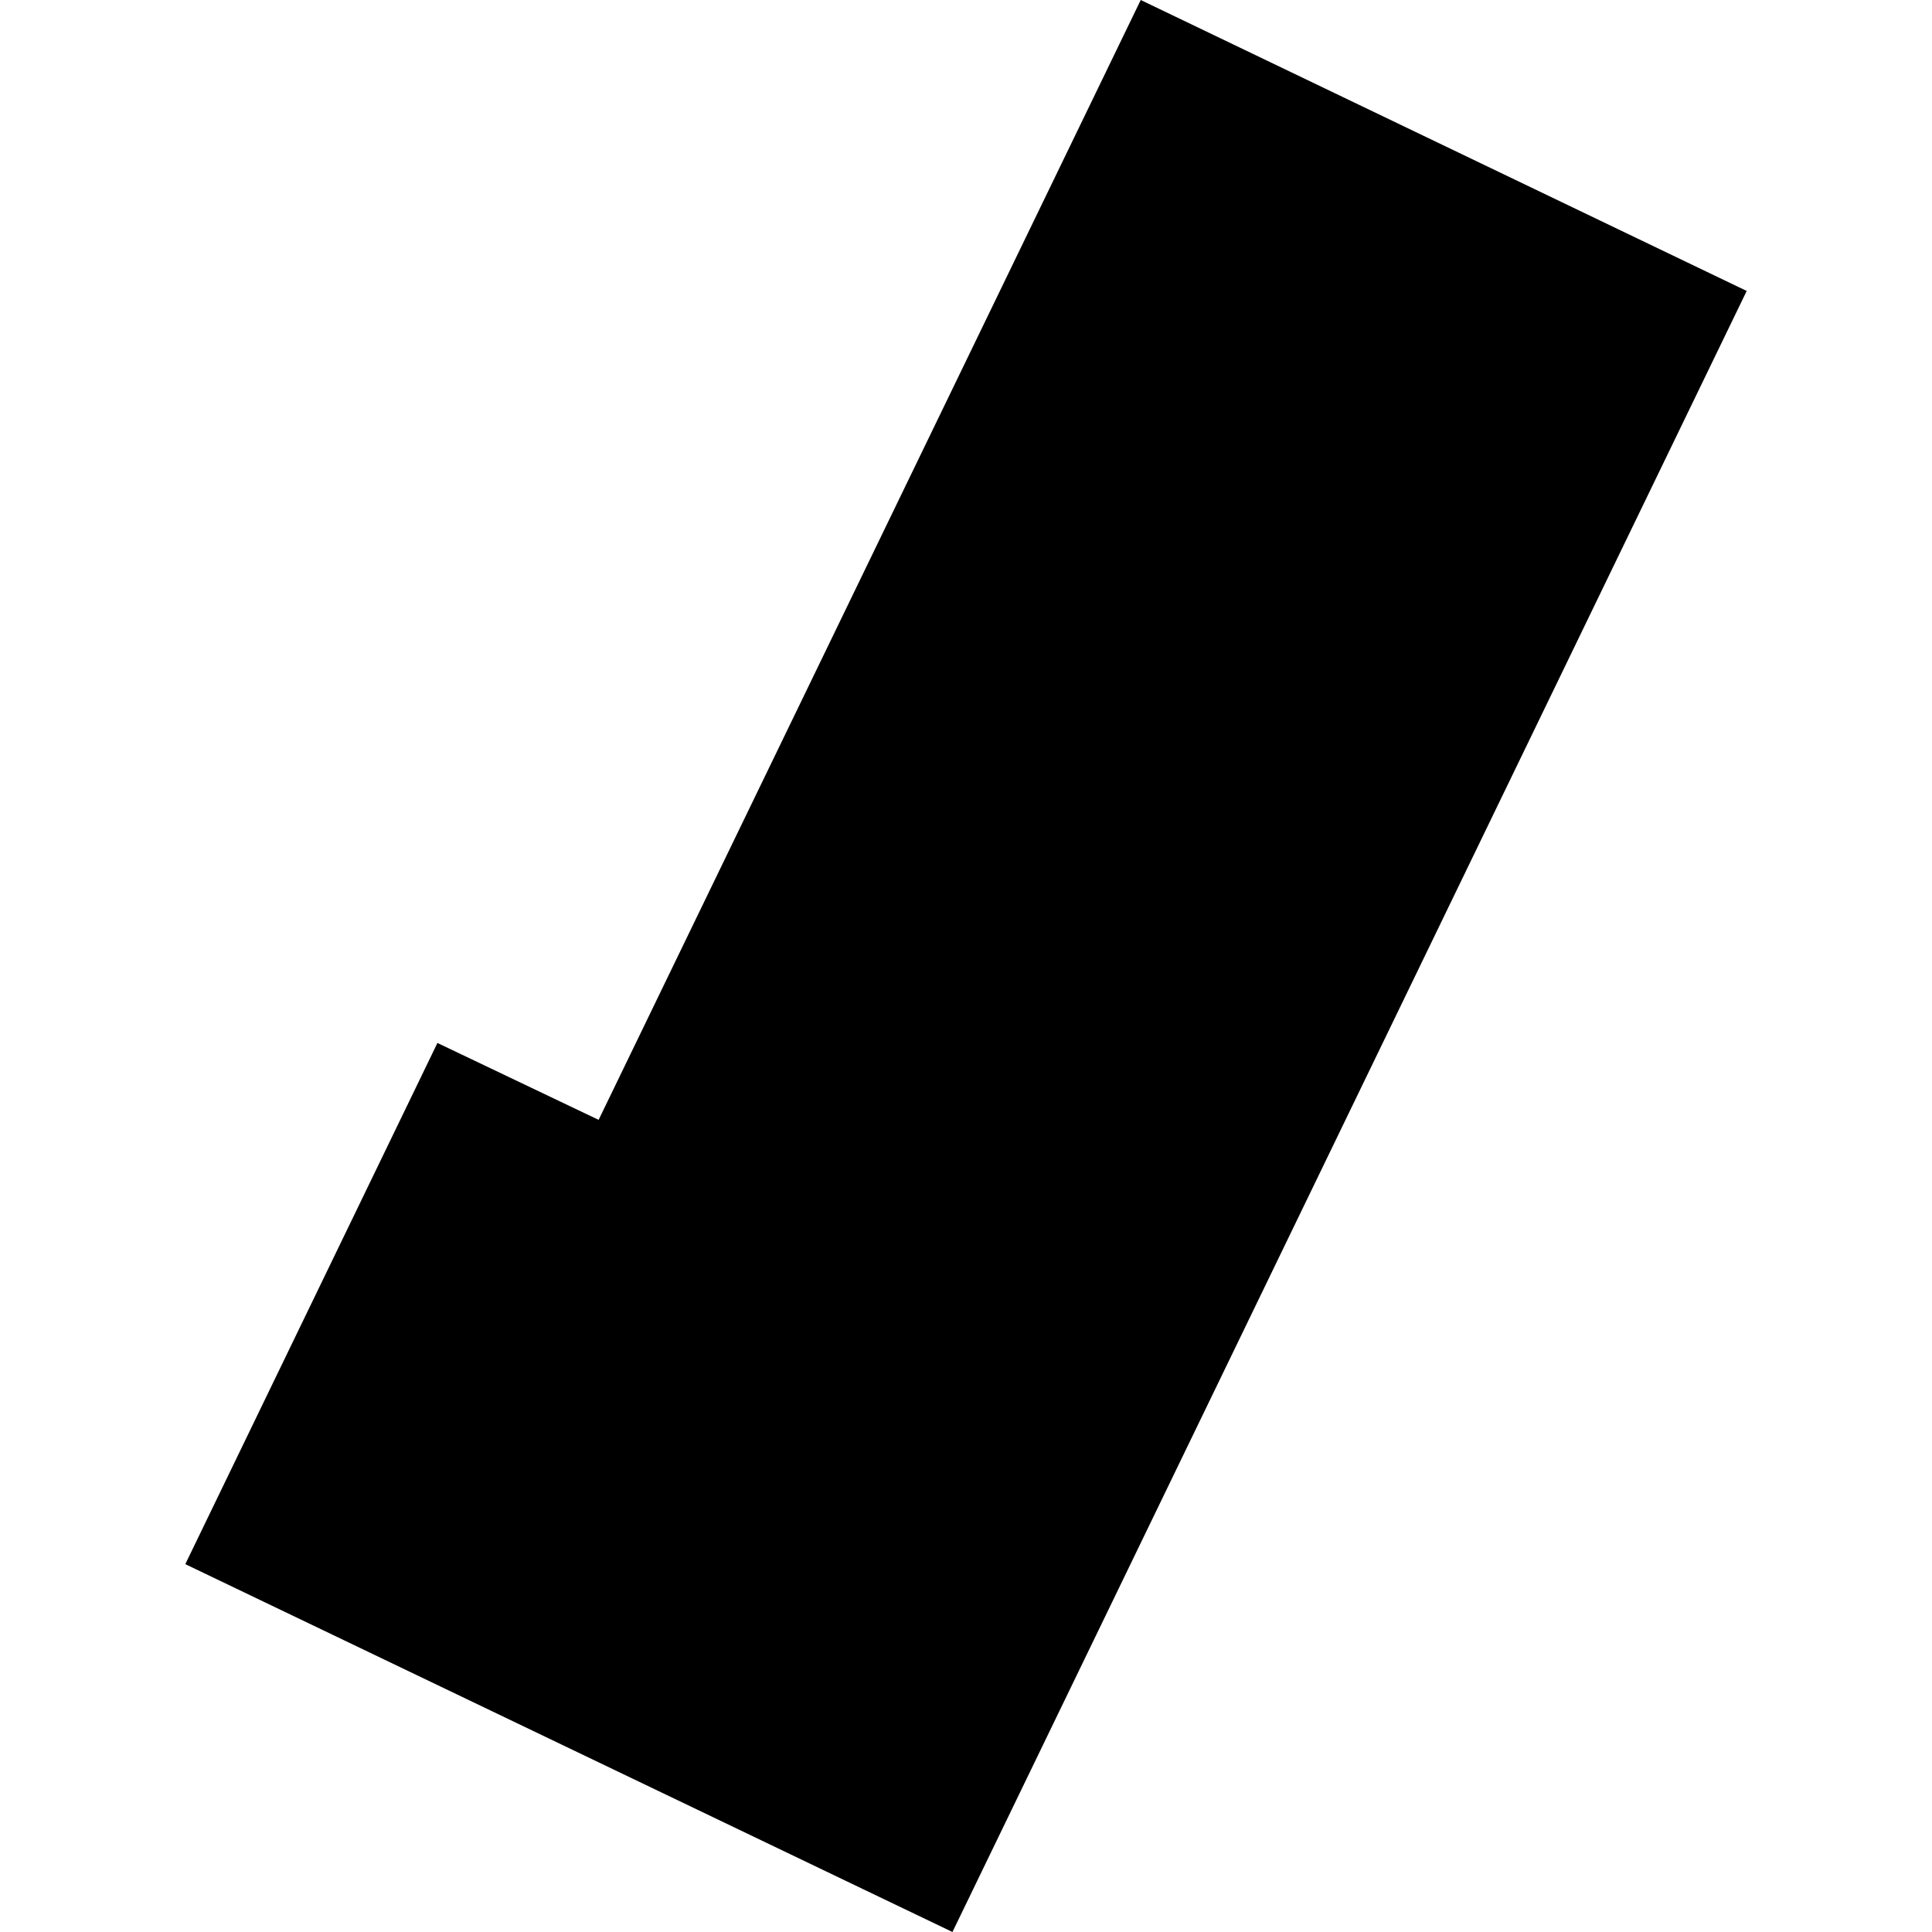 <?xml version="1.0" encoding="utf-8" standalone="no"?>
<!DOCTYPE svg PUBLIC "-//W3C//DTD SVG 1.1//EN"
  "http://www.w3.org/Graphics/SVG/1.1/DTD/svg11.dtd">
<!-- Created with matplotlib (https://matplotlib.org/) -->
<svg height="288pt" version="1.1" viewBox="0 0 288 288" width="288pt" xmlns="http://www.w3.org/2000/svg" xmlns:xlink="http://www.w3.org/1999/xlink">
 <defs>
  <style type="text/css">
*{stroke-linecap:butt;stroke-linejoin:round;}
  </style>
 </defs>
 <g id="figure_1">
  <g id="patch_1">
   <path d="M 0 288 
L 288 288 
L 288 0 
L 0 0 
z
" style="fill:none;opacity:0;"/>
  </g>
  <g id="axes_1">
   <g id="PatchCollection_1">
    <path clip-path="url(#pacd3cfa16a)" d="M 170.047 0 
L 89.235 166.936 
L 65.207 155.473 
L 27.623 233.165 
L 141.981 288 
L 260.377 43.372 
L 170.047 0 
"/>
   </g>
  </g>
 </g>
 <defs>
  <clipPath id="pacd3cfa16a">
   <rect height="288" width="232.753" x="27.623" y="0"/>
  </clipPath>
 </defs>
</svg>
